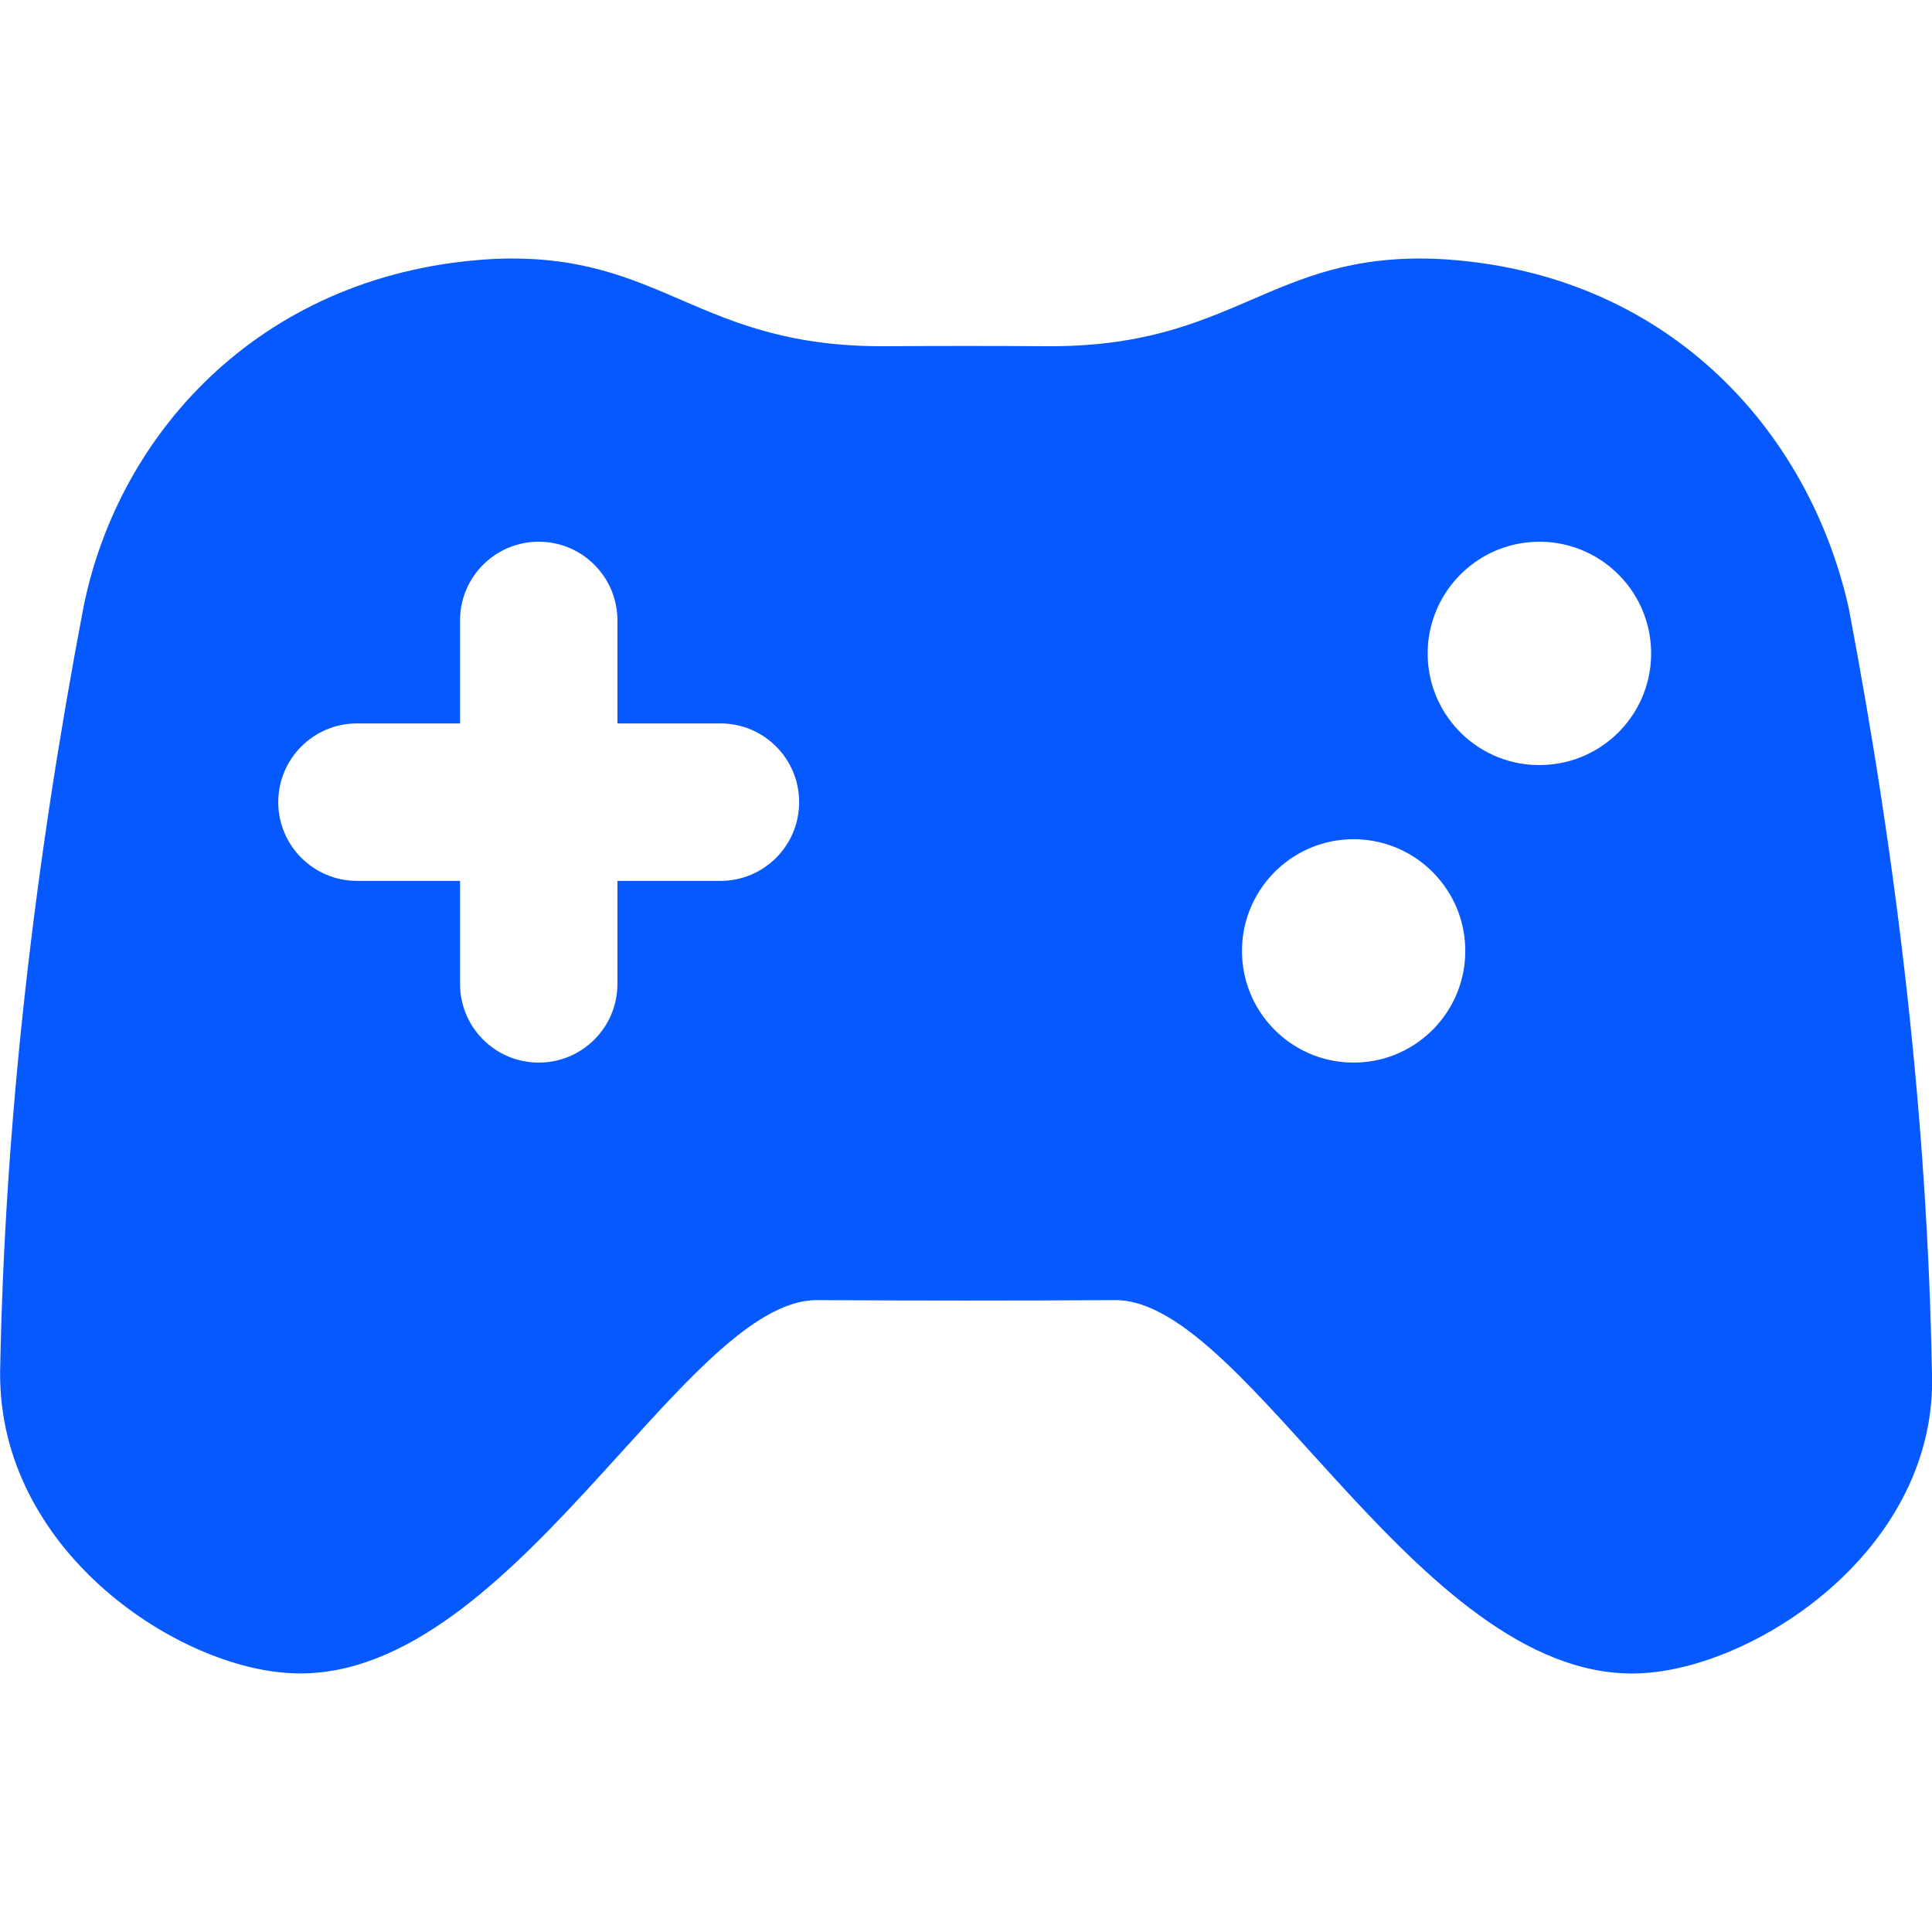 <svg width="36" height="36" viewBox="0 0 36 36" fill="none" xmlns="http://www.w3.org/2000/svg">
<g clip-path="url(#clip0_4111_87179)">
<path d="M35.999 25.578C35.915 20.881 35.36 16.132 34.45 11.338C33.709 8.007 31.043 5.041 26.783 4.824C23.638 4.694 23.029 6.486 19.466 6.451C18.49 6.445 17.515 6.445 16.539 6.451C12.975 6.486 12.365 4.694 9.221 4.824C4.96 5.041 2.211 8 1.551 11.338C0.64 16.132 0.086 20.881 0.002 25.578C-0.018 28.848 3.21 31.023 5.341 31.172C9.456 31.483 12.726 24.226 15.217 24.226C17.074 24.236 18.93 24.237 20.787 24.226C23.279 24.226 26.546 31.484 30.664 31.173C32.794 31.024 36.106 28.834 36 25.578H35.999ZM13.425 16.414H11.505V18.333C11.505 19.143 10.848 19.8 10.039 19.8C9.228 19.8 8.572 19.143 8.572 18.333V16.414H6.652C5.842 16.414 5.185 15.757 5.185 14.947C5.185 14.137 5.842 13.48 6.652 13.48H8.572V11.561C8.572 10.751 9.228 10.094 10.039 10.094C10.848 10.094 11.505 10.751 11.505 11.561V13.48H13.425C14.235 13.48 14.891 14.137 14.891 14.947C14.891 15.757 14.235 16.414 13.425 16.414ZM25.277 19.799C24.129 19.83 23.174 18.923 23.143 17.776C23.113 16.624 24.021 15.668 25.168 15.638C26.317 15.61 27.273 16.516 27.303 17.665C27.332 18.814 26.425 19.77 25.277 19.799ZM28.74 14.255C27.592 14.288 26.635 13.38 26.603 12.232C26.575 11.081 27.481 10.127 28.63 10.095C29.78 10.065 30.735 10.972 30.766 12.121C30.796 13.27 29.888 14.226 28.74 14.255Z" fill="#0659FF"/>
</g>
<defs>
<clipPath id="clip0_4111_87179">
<rect width="36" height="36" fill="white"/>
</clipPath>
</defs>
</svg>
